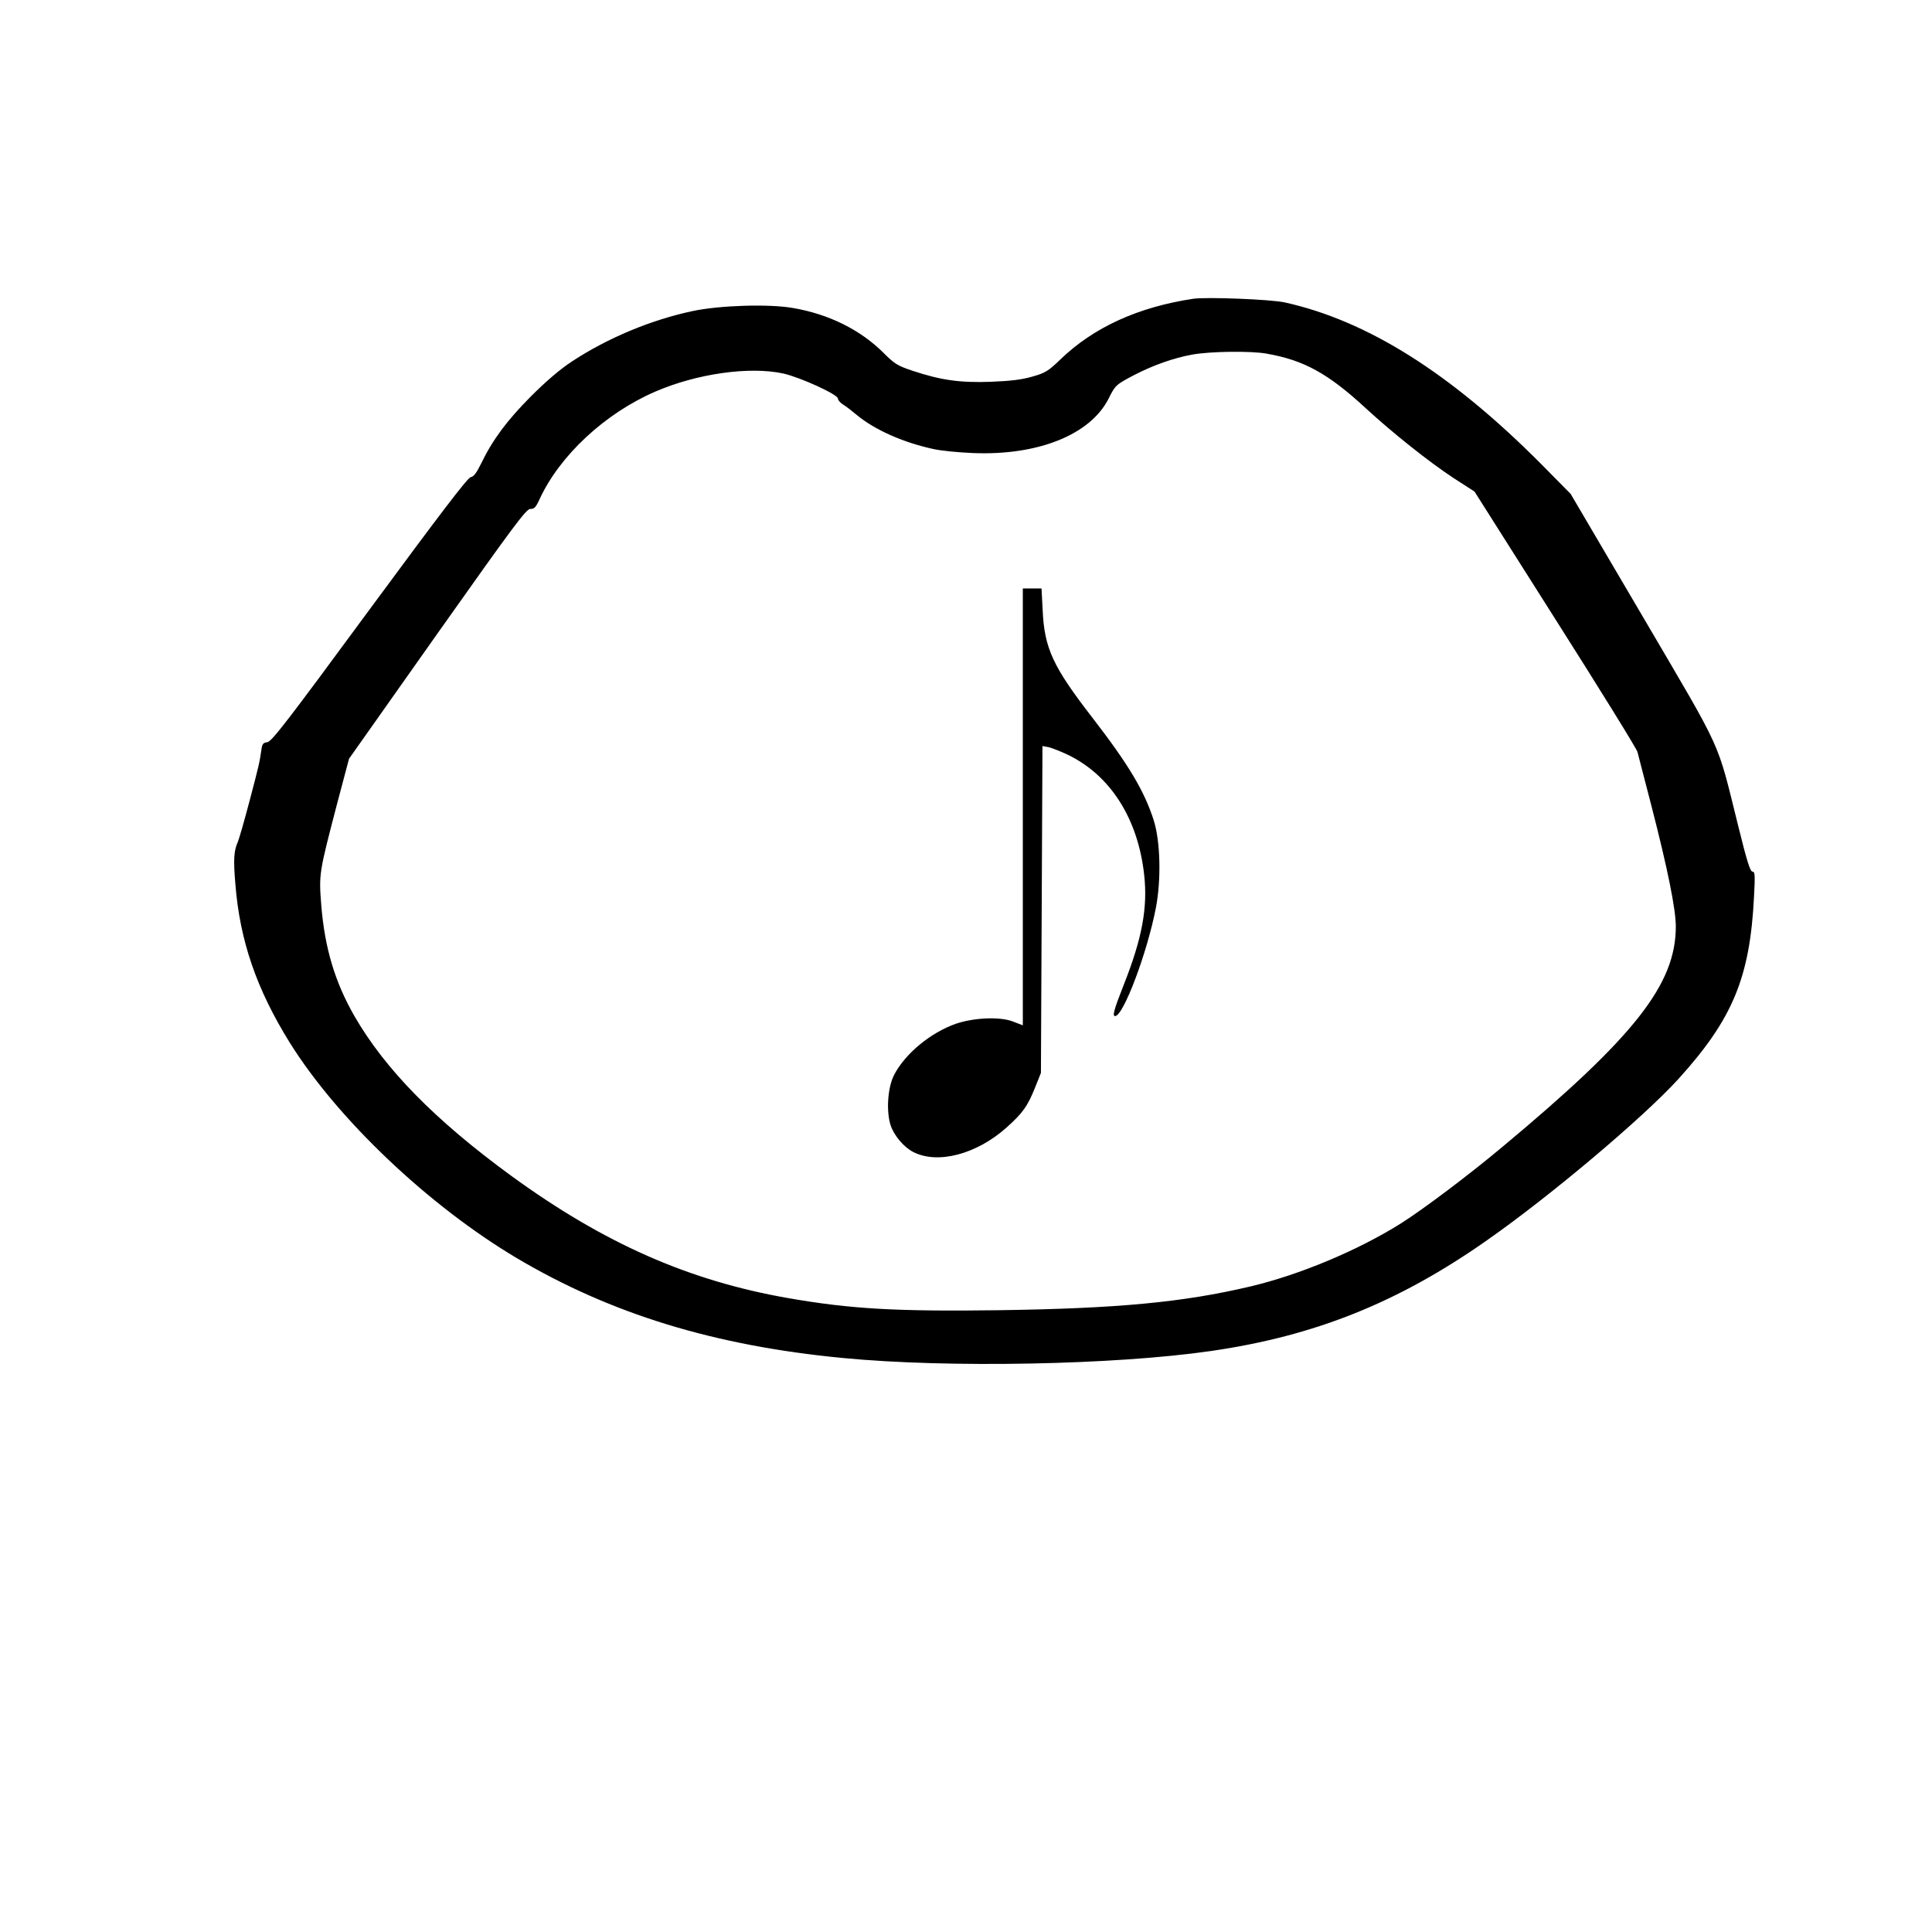 <?xml version="1.0" encoding="UTF-8" standalone="yes"?>
<svg version="1.0" xmlns="http://www.w3.org/2000/svg" width="100mm" height="100mm" viewBox="0 0 1003 1000" preserveAspectRatio="xMidYMid meet">
  <g transform="translate(0,1000) scale(0.1,-0.1)" fill="#000000" stroke="none">
    <path d="M6195 8464 c-286 -43 -517 -148 -690 -315 -62 -60 -78 -70 -145 -89
-55 -16 -113 -23 -215 -27 -159 -6 -260 8 -407 57 -78 26 -94 36 -150 92 -120
120 -284 202 -471 234 -125 22 -381 14 -522 -16 -216 -46 -441 -140 -625 -261
-63 -41 -136 -104 -215 -183 -123 -124 -197 -223 -257 -347 -24 -49 -39 -69
-54 -71 -16 -2 -164 -197 -526 -688 -420 -571 -508 -686 -530 -688 -22 -3 -27
-9 -31 -40 -9 -63 -13 -82 -62 -267 -26 -99 -53 -193 -60 -210 -21 -47 -24
-91 -13 -220 23 -293 110 -546 283 -824 248 -397 720 -845 1177 -1117 489
-290 1026 -455 1693 -519 548 -53 1412 -36 1910 36 541 78 975 252 1436 576
330 231 811 637 992 836 283 312 372 528 393 947 6 113 5 130 -8 130 -12 0
-29 55 -73 233 -115 461 -72 367 -496 1090 l-375 638 -154 156 c-469 471 -901
743 -1330 838 -73 16 -404 29 -475 19z m381 -285 c193 -34 318 -102 514 -283
140 -129 330 -280 455 -362 l110 -71 420 -663 c231 -364 423 -674 426 -689 4
-14 36 -141 73 -282 84 -326 126 -535 126 -624 0 -301 -214 -572 -899 -1143
-174 -146 -411 -324 -526 -397 -224 -141 -527 -268 -785 -329 -349 -82 -684
-114 -1305 -123 -531 -7 -768 6 -1094 63 -515 90 -955 284 -1436 634 -396 289
-656 554 -815 830 -101 176 -154 353 -172 574 -13 165 -12 168 83 532 l61 230
459 650 c397 561 462 649 483 647 19 -1 28 8 47 50 105 228 340 446 601 559
215 93 488 132 664 94 89 -20 284 -109 284 -130 0 -8 12 -22 28 -32 15 -9 47
-34 72 -55 91 -75 238 -141 395 -175 39 -9 131 -18 206 -21 339 -14 611 96
705 284 34 68 37 71 134 122 97 50 204 88 299 105 92 17 305 20 387 5z"/>
    <path d="M5310 5826 l0 -1134 -52 20 c-68 26 -202 20 -296 -12 -131 -46 -263
-155 -320 -265 -34 -66 -42 -189 -18 -263 18 -53 68 -112 116 -137 127 -66
329 -13 485 126 84 75 110 111 149 209 l30 75 4 849 4 848 32 -6 c17 -4 63
-22 101 -40 220 -107 363 -331 395 -623 19 -171 -11 -330 -105 -568 -52 -132
-61 -165 -46 -165 43 0 167 329 212 563 28 147 23 344 -11 452 -48 152 -131
291 -318 533 -205 265 -250 360 -259 559 l-6 113 -48 0 -49 0 0 -1134z"/>
  </g>
</svg>